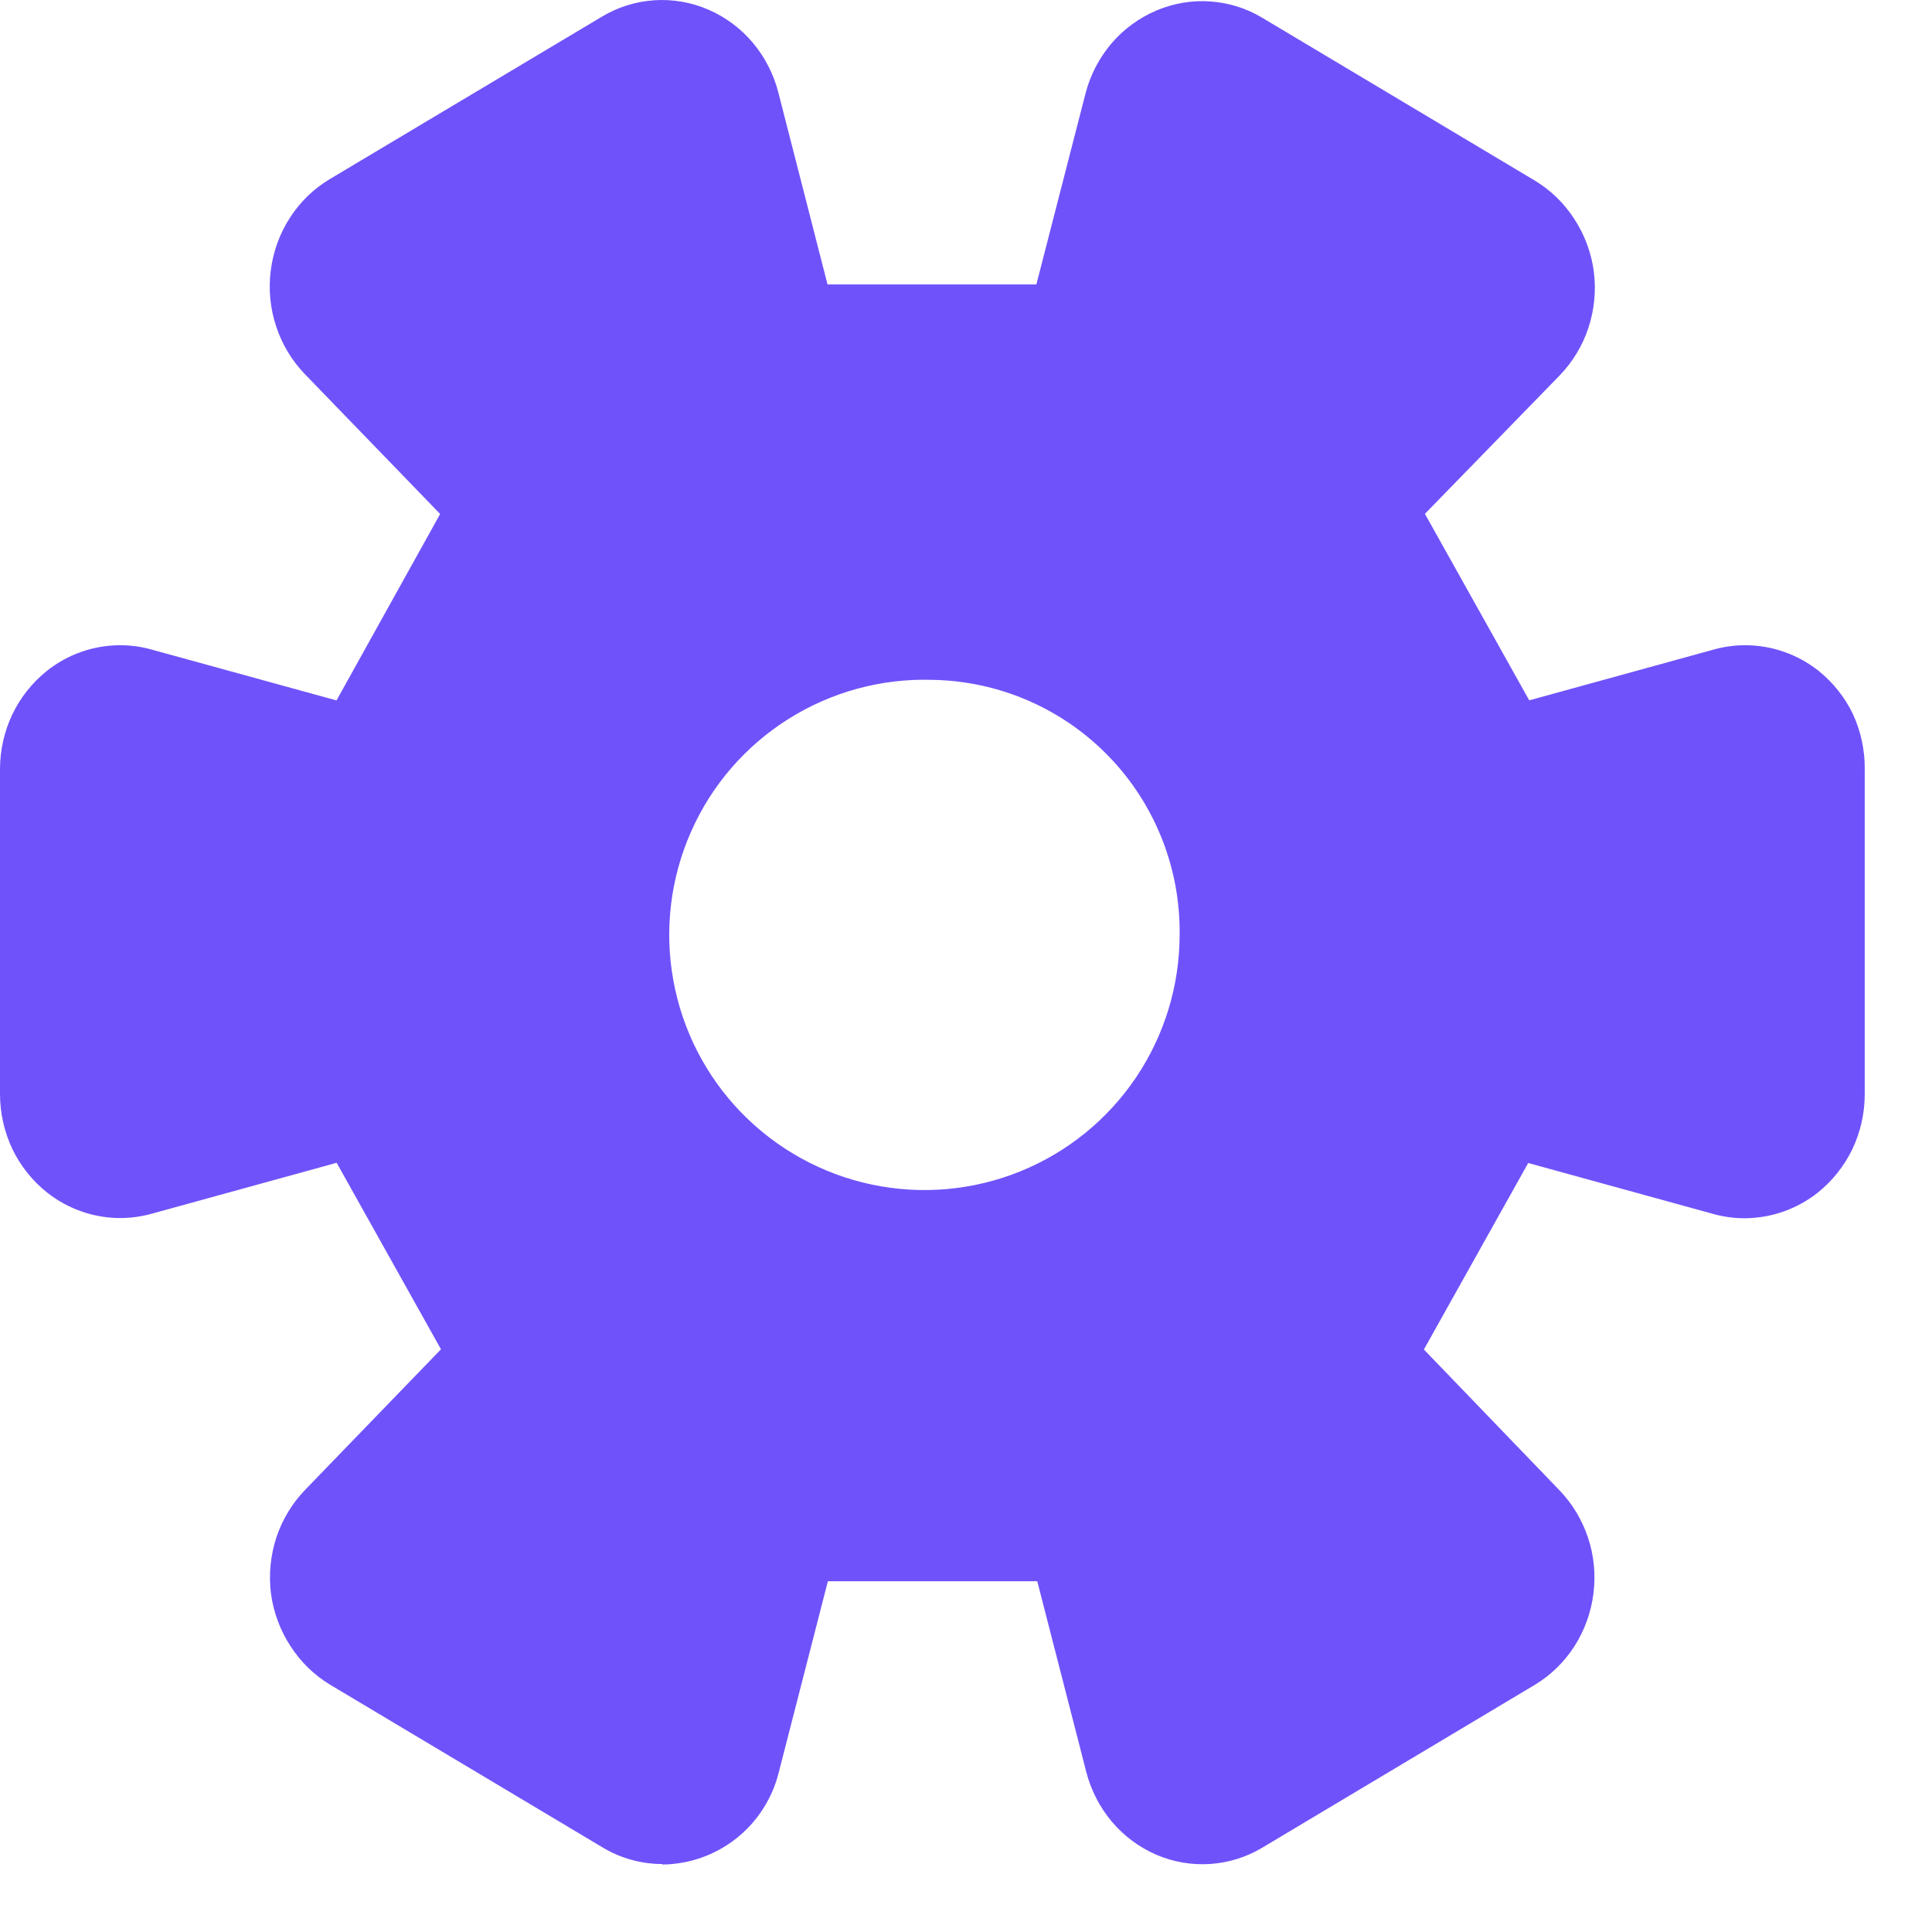 <svg width="28" height="28" viewBox="0 0 28 28" fill="none" xmlns="http://www.w3.org/2000/svg">
<path d="M9.6 27.022V27.015C9.293 27.015 8.993 26.931 8.731 26.773L4.789 24.419C4.556 24.279 4.359 24.088 4.212 23.86C4.061 23.63 3.964 23.368 3.927 23.095C3.893 22.822 3.92 22.544 4.005 22.283C4.091 22.023 4.234 21.787 4.424 21.59L6.391 19.555L4.879 16.852L2.192 17.592C2.045 17.632 1.893 17.653 1.741 17.653C1.356 17.652 0.983 17.521 0.681 17.282C0.468 17.112 0.297 16.897 0.179 16.652C0.061 16.402 -6.33378e-05 16.129 2.5088e-07 15.852V11.148C-0 10.873 0.061 10.602 0.179 10.353C0.297 10.107 0.468 9.892 0.681 9.722C0.982 9.482 1.355 9.352 1.74 9.351C1.892 9.351 2.044 9.371 2.19 9.412L4.877 10.151L6.379 7.449L4.421 5.425C4.231 5.228 4.088 4.992 4.003 4.732C3.916 4.471 3.889 4.194 3.924 3.921C3.958 3.648 4.053 3.386 4.202 3.155C4.349 2.927 4.546 2.735 4.779 2.596L8.721 0.243C8.951 0.104 9.212 0.022 9.48 0.004C9.749 -0.014 10.018 0.032 10.265 0.139C10.515 0.247 10.736 0.412 10.911 0.62C11.088 0.831 11.215 1.08 11.282 1.347L11.993 4.122H15.02L15.732 1.355C15.8 1.09 15.928 0.844 16.104 0.634C16.282 0.425 16.506 0.26 16.758 0.153C17.005 0.048 17.273 0.002 17.54 0.021C17.807 0.039 18.066 0.12 18.296 0.259L22.237 2.613C22.47 2.752 22.668 2.944 22.815 3.172C22.966 3.402 23.063 3.664 23.099 3.937C23.134 4.21 23.107 4.488 23.021 4.749C22.936 5.009 22.793 5.245 22.603 5.442L20.651 7.447L22.163 10.15L24.85 9.41C24.995 9.371 25.144 9.351 25.294 9.351C25.68 9.352 26.055 9.483 26.357 9.723C26.568 9.893 26.739 10.108 26.856 10.353C26.97 10.603 27.028 10.874 27.025 11.148V15.859C27.025 16.134 26.964 16.406 26.846 16.654C26.728 16.899 26.556 17.115 26.344 17.285C26.042 17.524 25.669 17.654 25.284 17.656C25.132 17.656 24.981 17.635 24.835 17.595L22.148 16.855L20.636 19.558L22.596 21.593C22.786 21.79 22.929 22.026 23.015 22.286C23.102 22.547 23.128 22.824 23.093 23.097C23.059 23.37 22.964 23.631 22.815 23.863C22.668 24.091 22.47 24.283 22.237 24.422L18.297 26.776C18.068 26.914 17.809 26.996 17.541 27.014C17.274 27.032 17.006 26.987 16.76 26.881C16.512 26.774 16.292 26.611 16.117 26.405C15.94 26.195 15.813 25.949 15.744 25.684L15.033 22.917H11.998L11.287 25.684C11.194 26.062 10.978 26.4 10.673 26.642C10.367 26.885 9.99 27.018 9.6 27.022ZM13.513 9.853C12.777 9.83 12.051 10.027 11.428 10.419C10.804 10.811 10.312 11.38 10.015 12.054C9.717 12.727 9.627 13.474 9.757 14.199C9.886 14.924 10.229 15.594 10.741 16.122C11.254 16.651 11.912 17.015 12.632 17.167C13.353 17.32 14.102 17.253 14.785 16.977C15.467 16.701 16.052 16.227 16.463 15.617C16.875 15.006 17.095 14.287 17.096 13.551C17.109 12.586 16.74 11.655 16.068 10.961C15.397 10.268 14.478 9.869 13.513 9.853Z" fill="#7052FB"/>
</svg>
